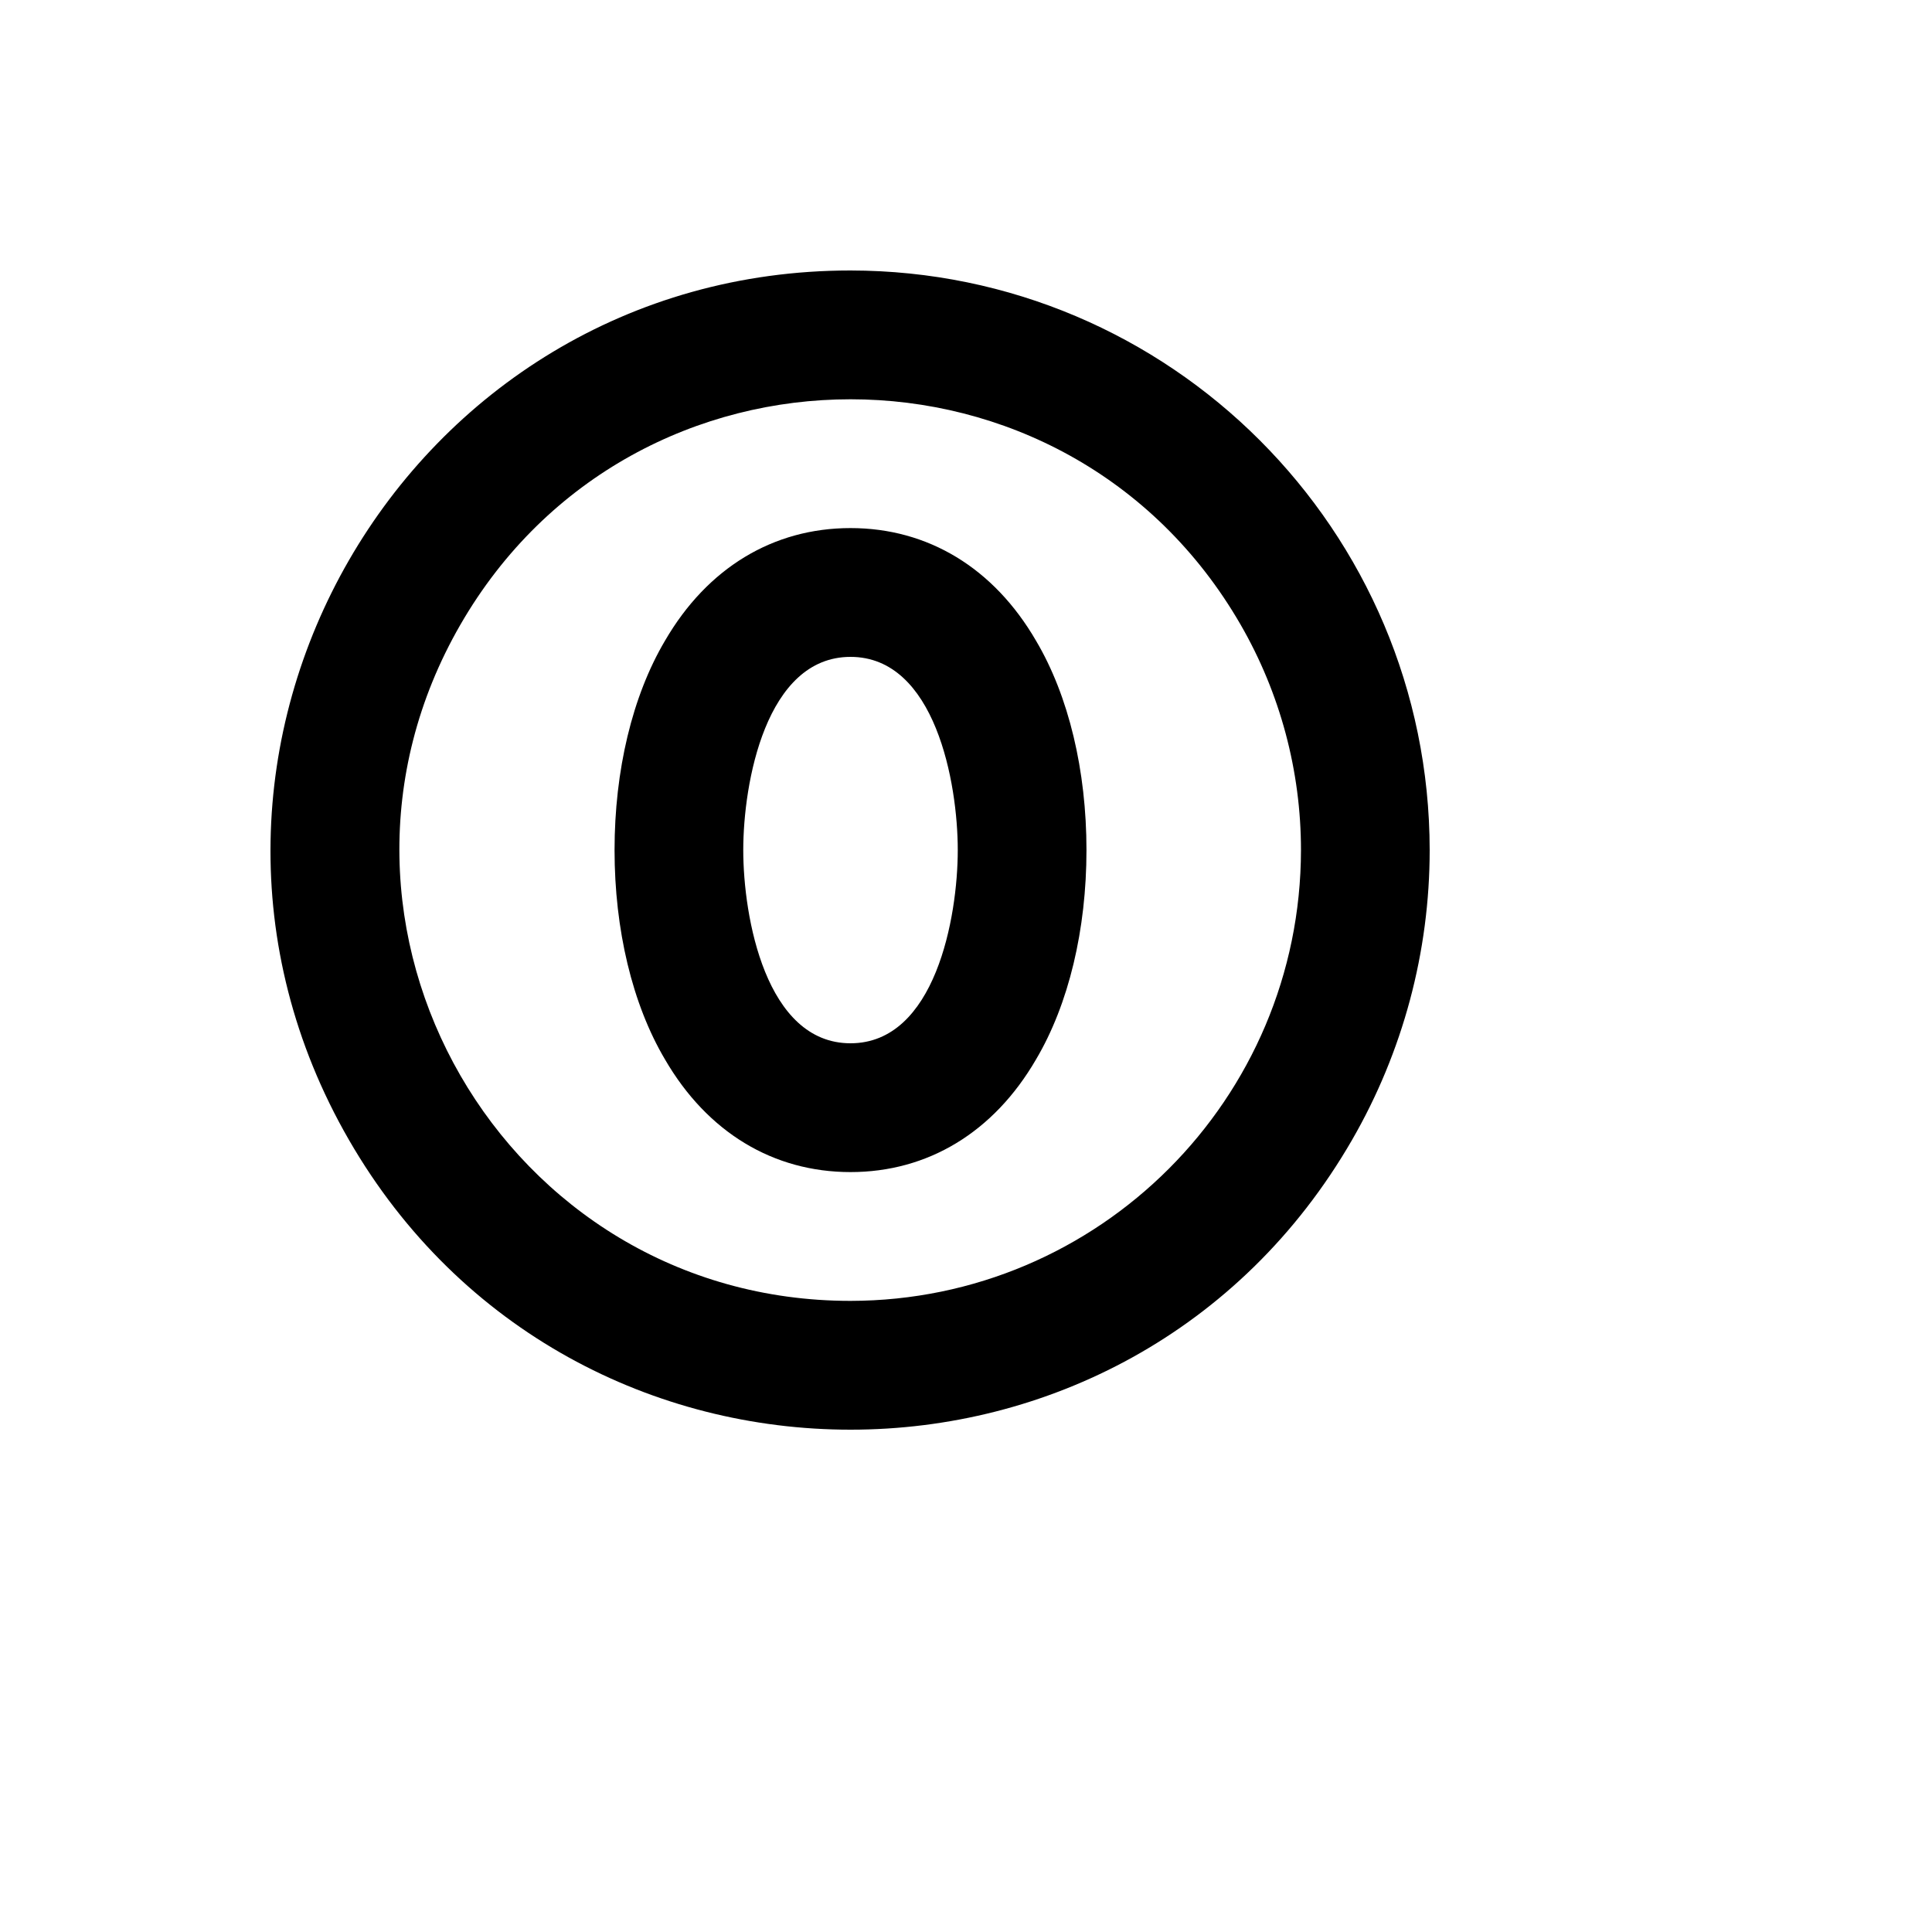 <svg xmlns="http://www.w3.org/2000/svg" version="1.1" xmlns:xlink="http://www.w3.org/1999/xlink" width="100%" height="100%" id="svgWorkerArea" viewBox="-25 -25 625 625" xmlns:idraw="https://idraw.muisca.co" style="background: white;"><defs id="defsdoc"><pattern id="patternBool" x="0" y="0" width="10" height="10" patternUnits="userSpaceOnUse" patternTransform="rotate(35)"><circle cx="5" cy="5" r="4" style="stroke: none;fill: #ff000070;"></circle></pattern></defs><g id="fileImp-57705229" class="cosito"><path id="pathImp-610163699" class="grouped" d="M250.14 145.833C225.158 145.833 203.82 158.681 190.115 182.292 179.533 200.174 173.808 224.306 173.808 250 173.808 275.695 179.533 299.826 190.115 317.708 203.82 341.32 225.158 354.167 250.14 354.167 275.121 354.167 296.459 341.32 310.164 317.708 320.747 299.826 326.472 275.695 326.472 250 326.472 224.306 320.747 200.174 310.164 182.292 296.459 158.681 275.121 145.833 250.14 145.833 250.14 145.833 250.14 145.833 250.14 145.833M250.14 312.5C222.73 312.5 215.443 271.701 215.443 250 215.443 228.299 222.73 187.5 250.14 187.5 277.55 187.5 284.836 228.299 284.836 250 284.836 271.701 277.55 312.5 250.14 312.5 250.14 312.5 250.14 312.5 250.14 312.5M250.14 62.5C105.91 62.5 15.766 218.75 87.881 343.75 159.996 468.75 340.283 468.75 412.398 343.75 428.843 315.246 437.5 282.913 437.5 250 437.404 146.486 353.576 62.596 250.14 62.5 250.14 62.5 250.14 62.5 250.14 62.5M250.14 395.833C137.961 395.833 67.849 274.306 123.939 177.083 180.028 79.861 320.252 79.861 376.341 177.083 389.131 199.253 395.864 224.401 395.864 250 395.769 330.502 330.582 395.738 250.14 395.833 250.14 395.833 250.14 395.833 250.14 395.833"></path></g></svg>